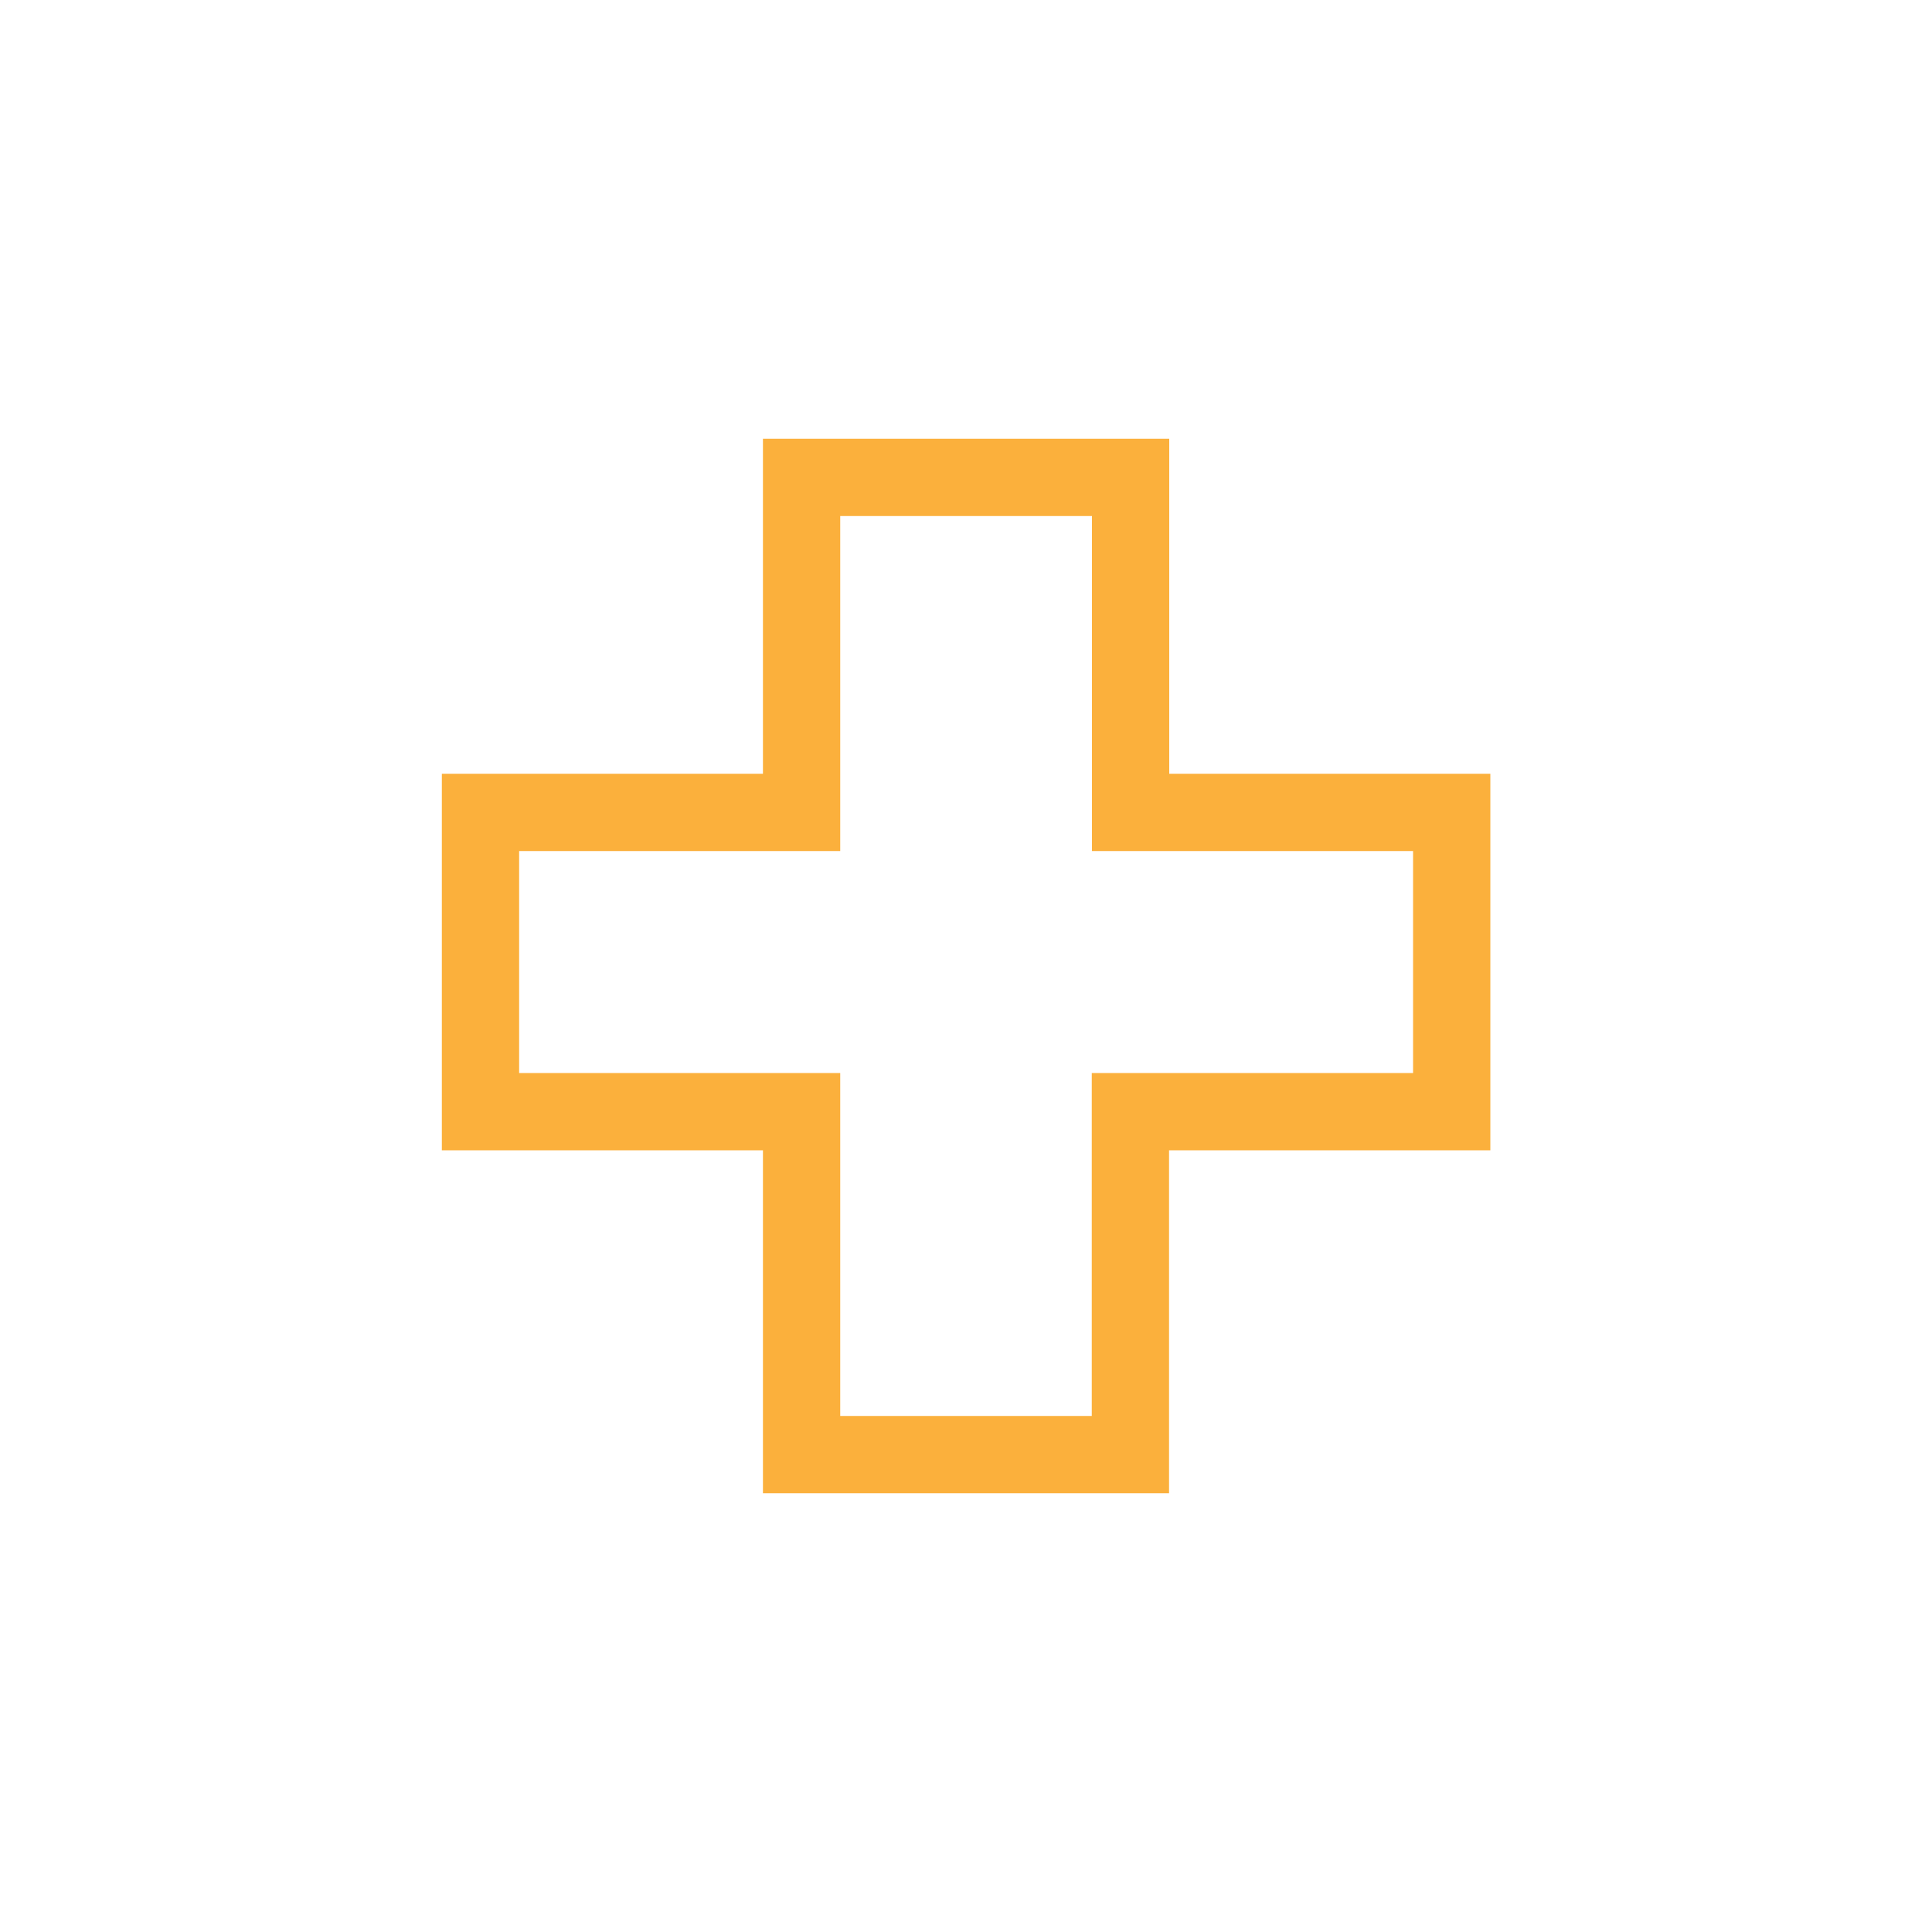 <svg width="50" height="50" viewBox="0 0 50 50" fill="none" xmlns="http://www.w3.org/2000/svg">
<path d="M12.435 21.025H20.745V12.355H29.26V21.025H37.57V28.77H29.255V37.645H20.745V28.77H12.435V21.025Z" stroke="#FBB03C" stroke-width="2" stroke-miterlimit="10"/>
</svg>
